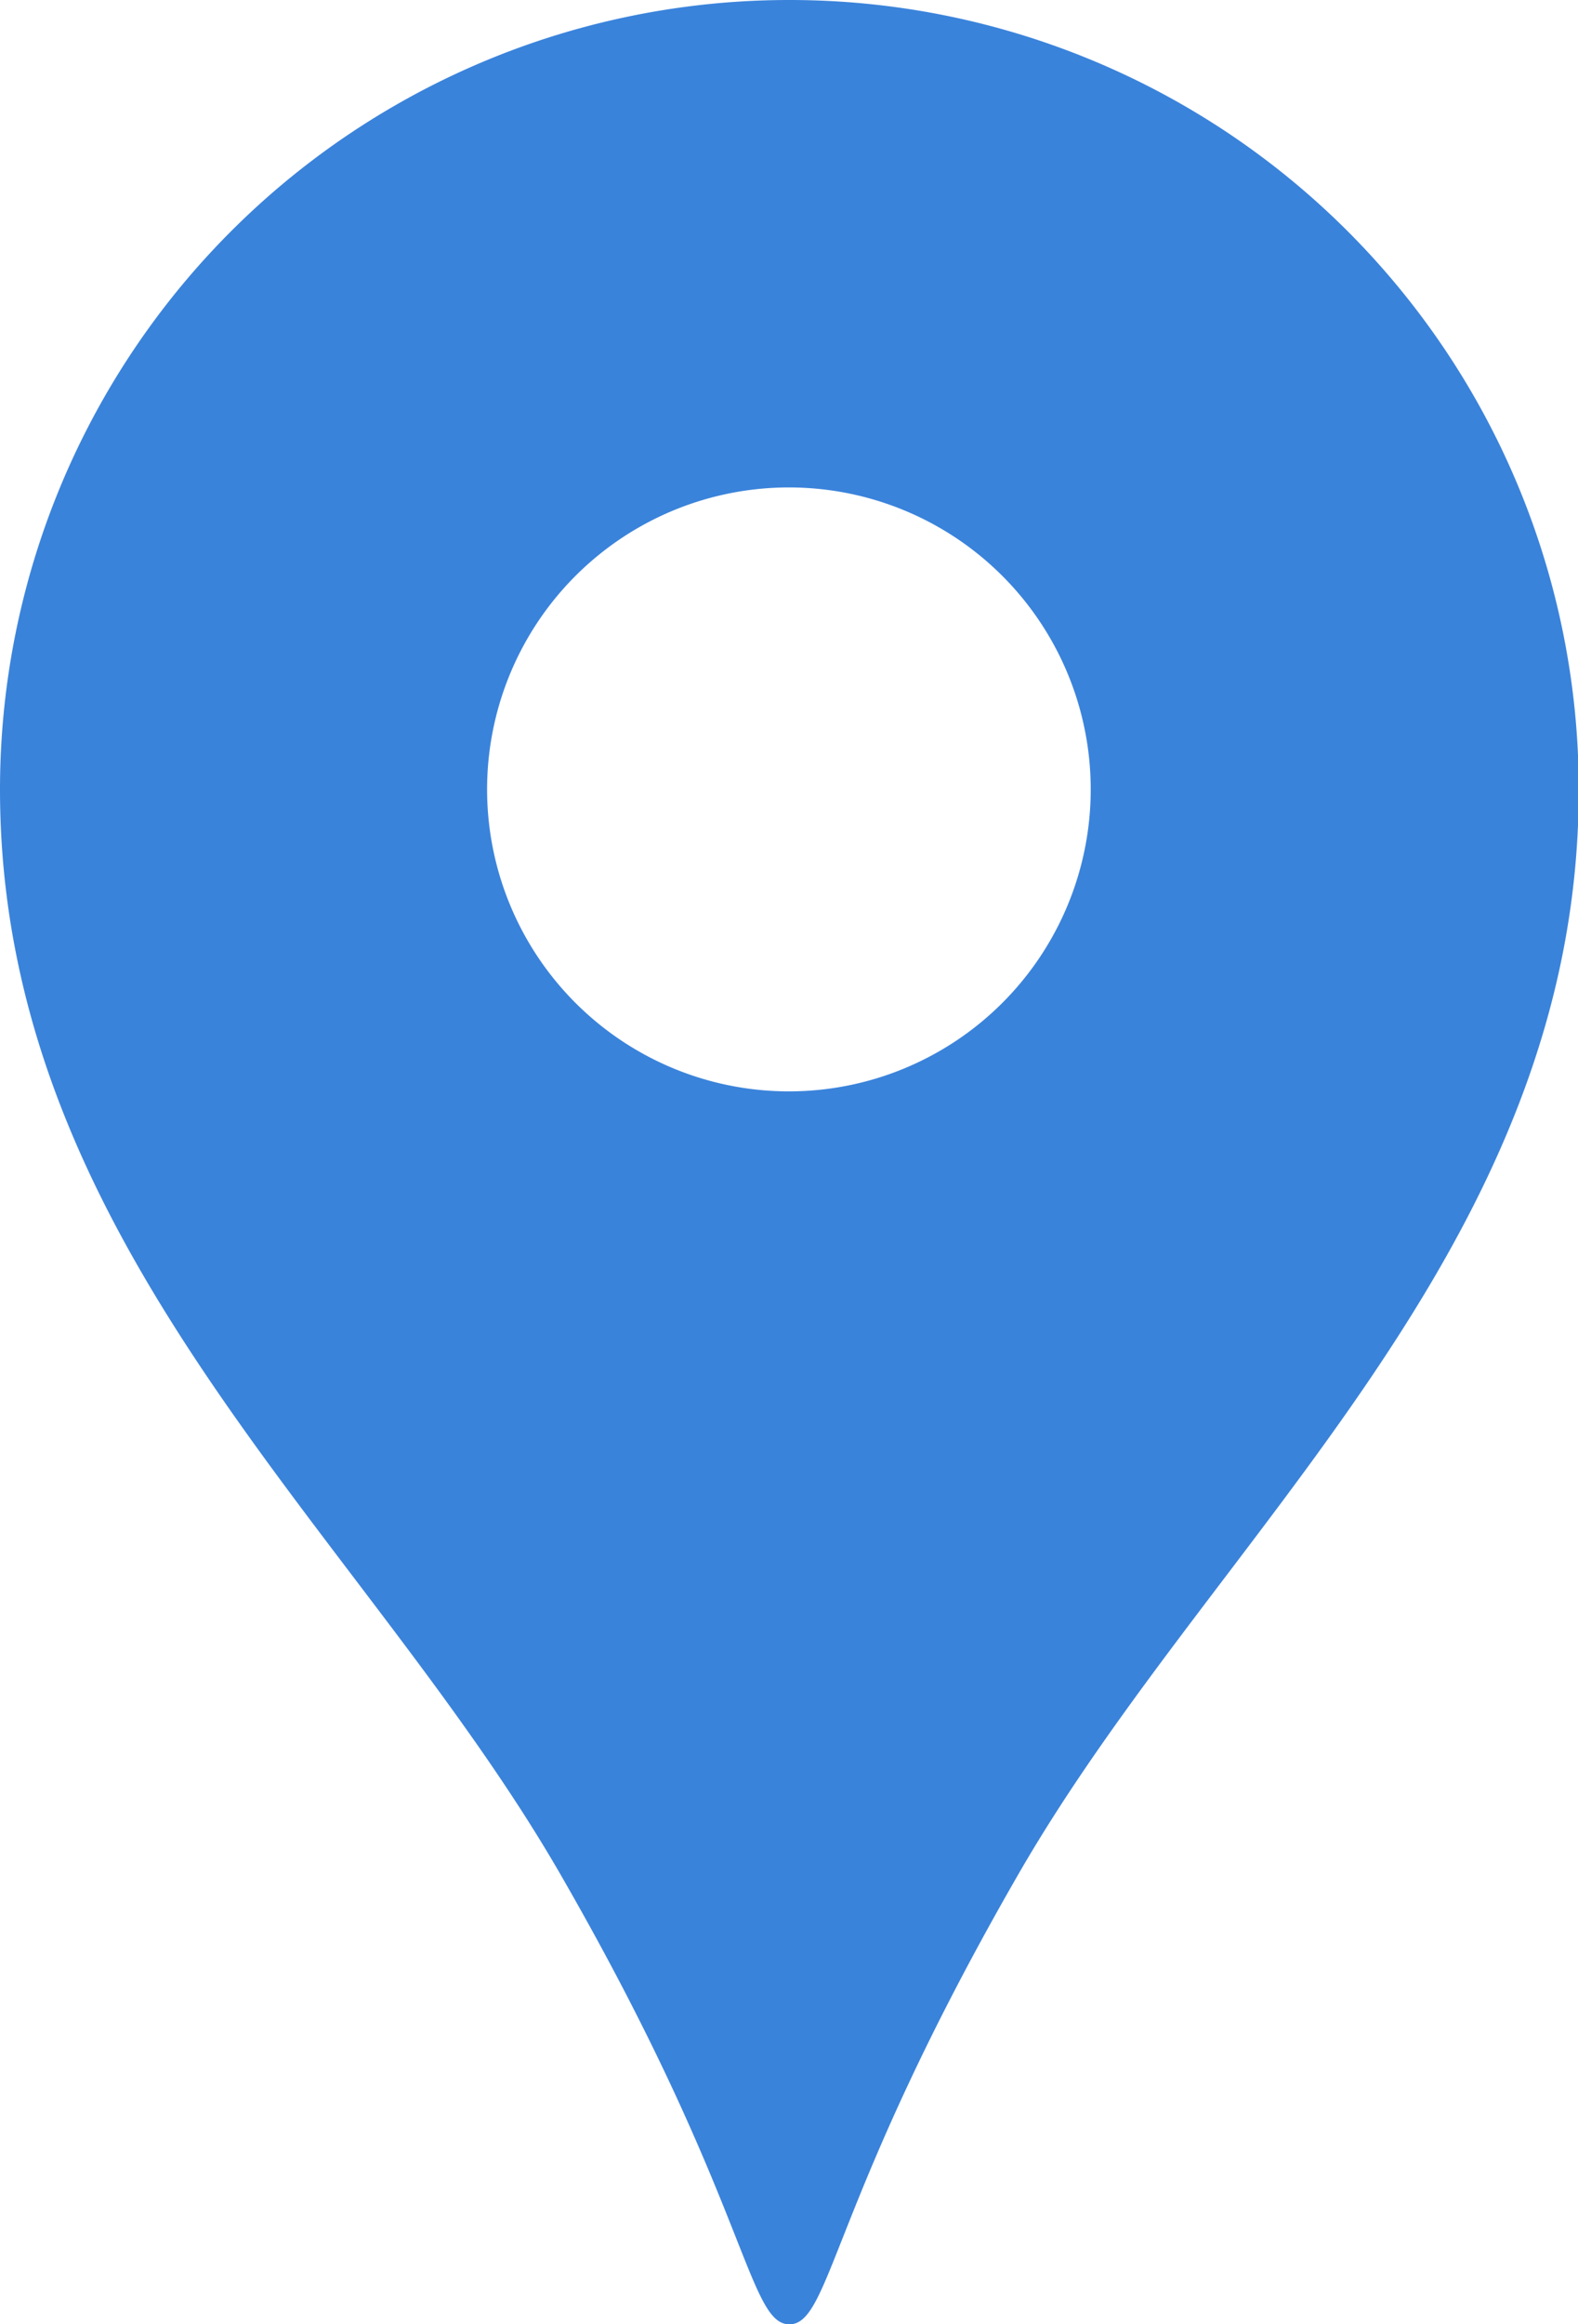<svg xmlns="http://www.w3.org/2000/svg" width="16.914" height="24.9" viewBox="0 0 16.914 24.9"><path d="M90.566,0a8.457,8.457,0,0,0-8.457,8.458c0,4.9,3.891,7.961,6,11.61,2.014,3.491,2.012,4.833,2.461,4.833s.447-1.342,2.461-4.833c2.106-3.649,6-6.711,6-11.61A8.457,8.457,0,0,0,90.566,0Zm0,11.692A3.235,3.235,0,1,1,93.8,8.458,3.235,3.235,0,0,1,90.566,11.692Z" transform="translate(-82.109)" fill="#3a83db"/></svg>